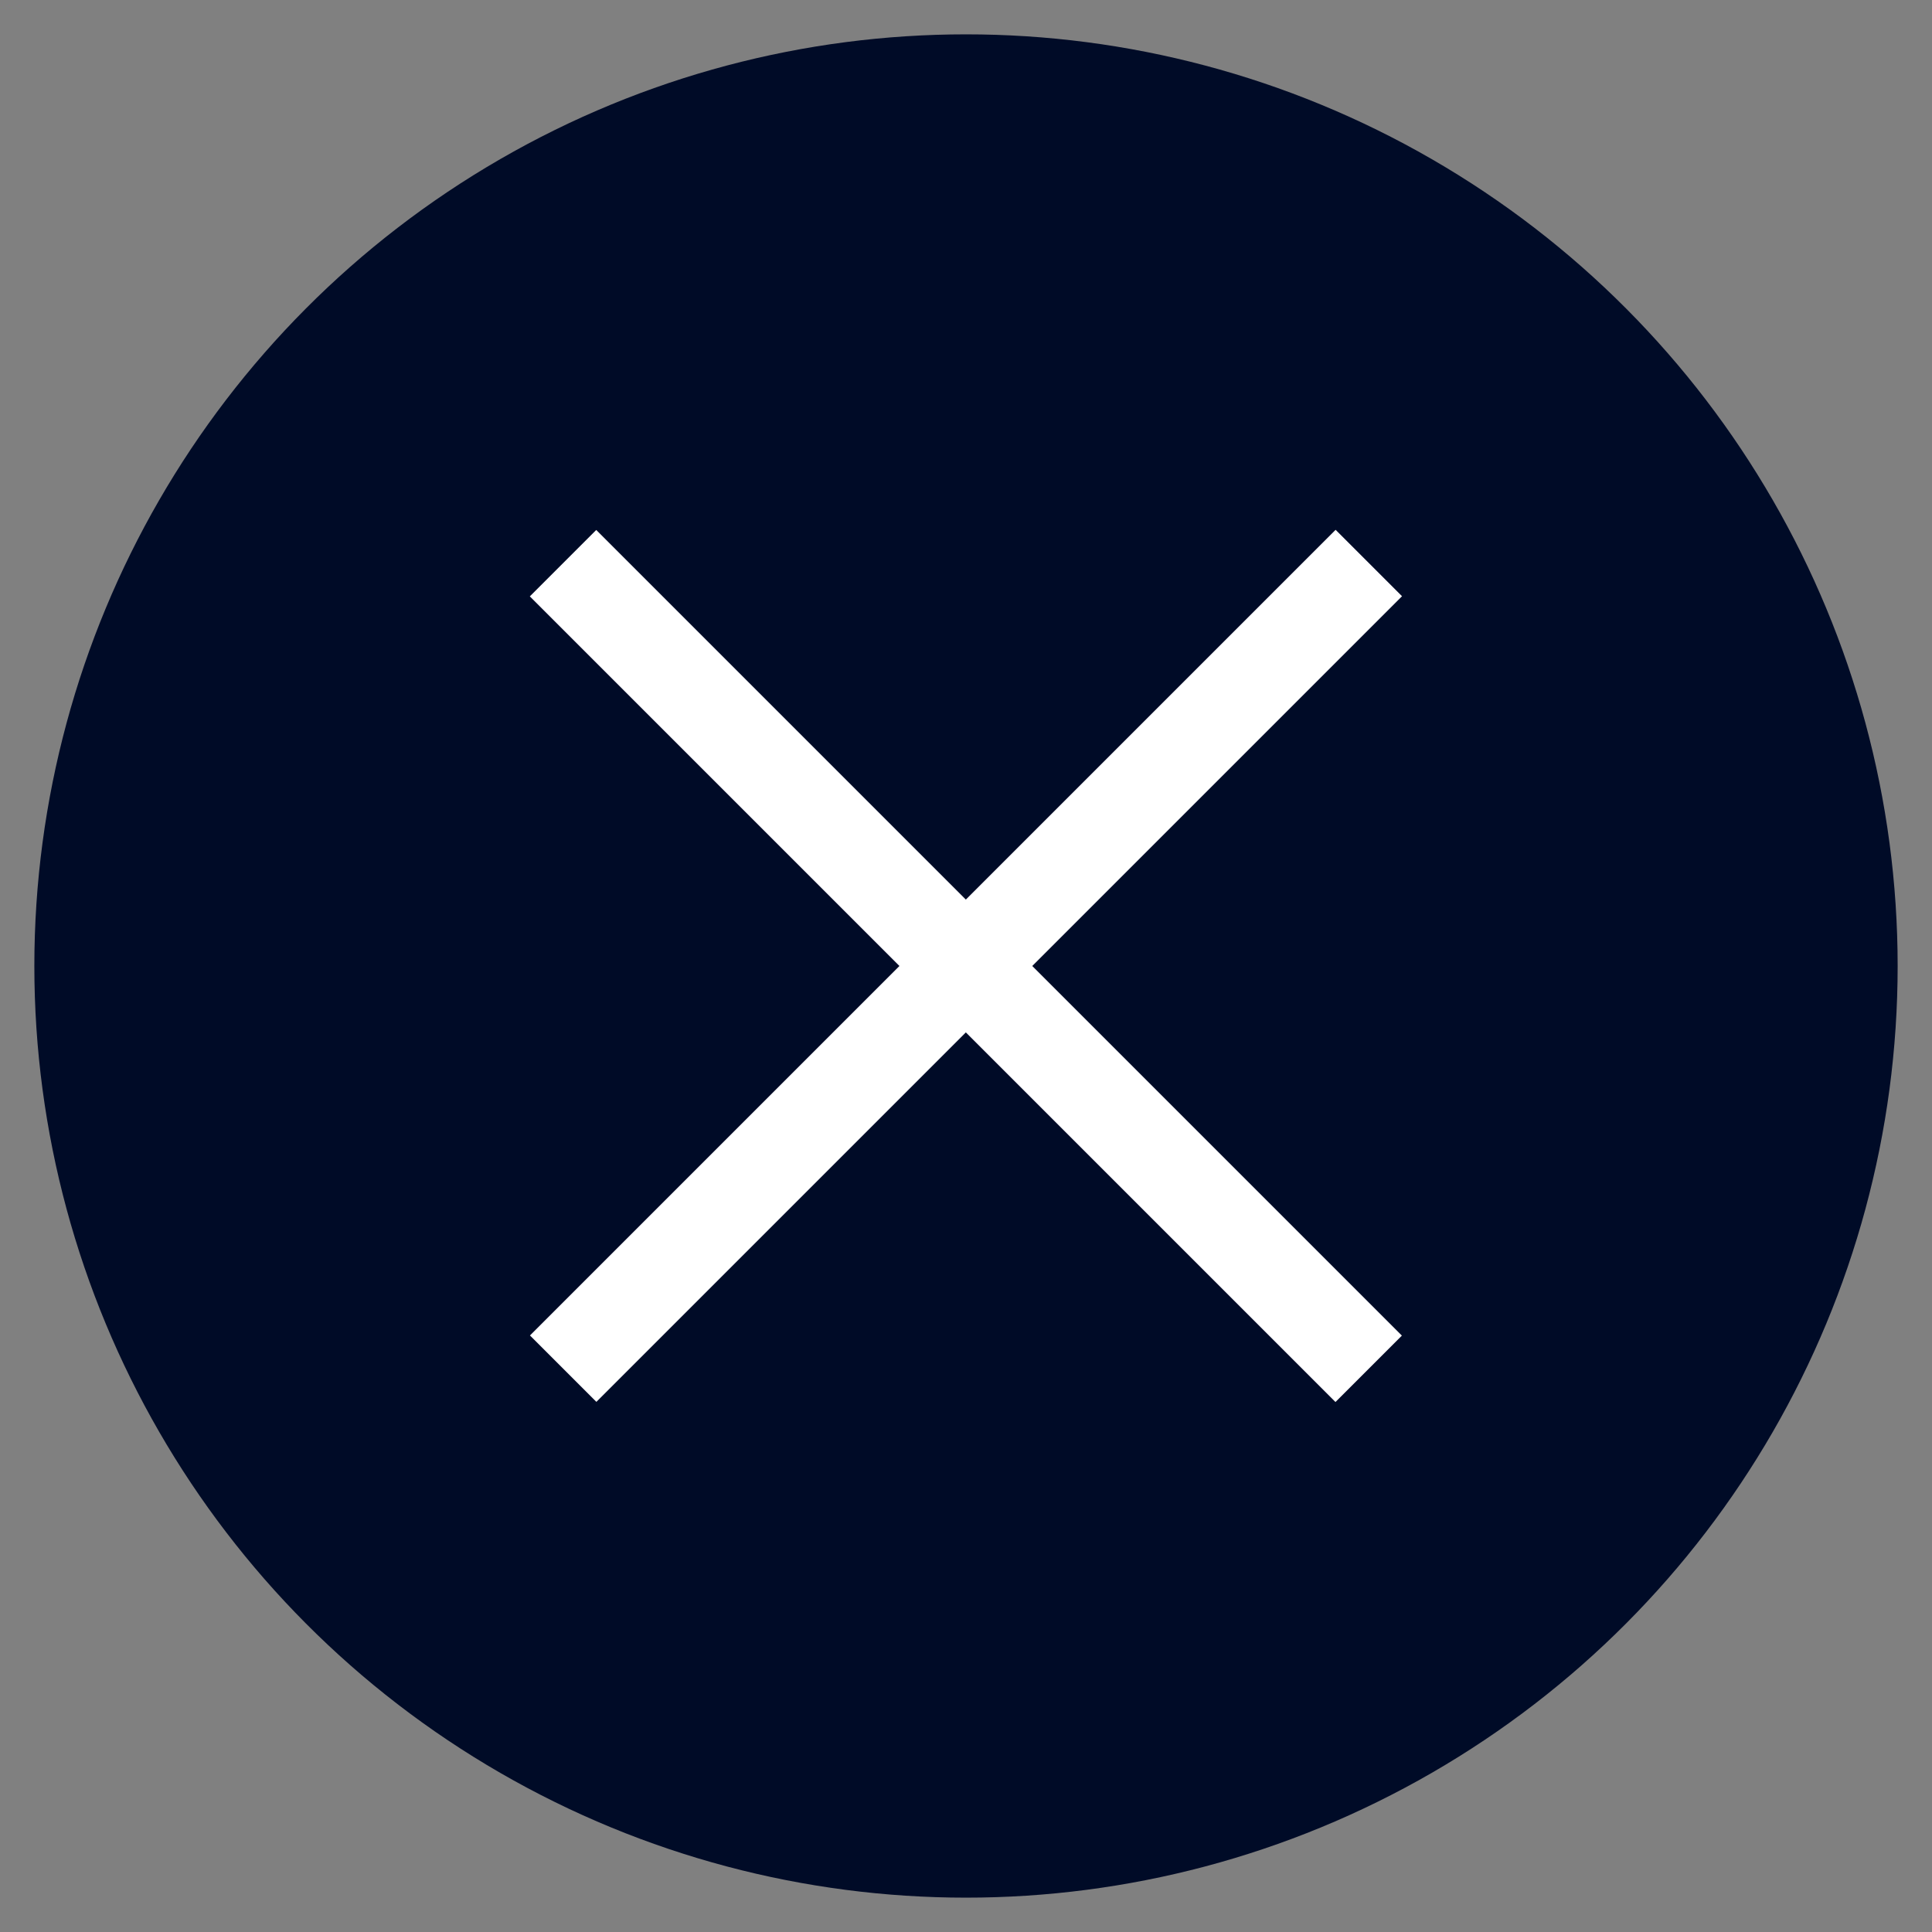 <?xml version="1.0" encoding="UTF-8"?>
<svg id="Layer_1" data-name="Layer 1" xmlns="http://www.w3.org/2000/svg" viewBox="0 0 36 36">
  <rect x="0" y="0" width="36" height="36" fill="#808080" stroke="none"/>
  <defs>
    <style>
      .cls-1 {
        fill: #fff;
      }

      .cls-2 {
        fill: #000b27;
      }
    </style>
  </defs>
  <circle class="cls-2" cx="18" cy="18" r="17.36"/>
  <rect class="cls-1" x="17.13" y="7.39" width="1.75" height="21.23" transform="translate(43.46 18) rotate(135)"/>
  <rect class="cls-1" x="17.13" y="7.39" width="1.75" height="21.23" transform="translate(18 43.46) rotate(-135)"/>
</svg>